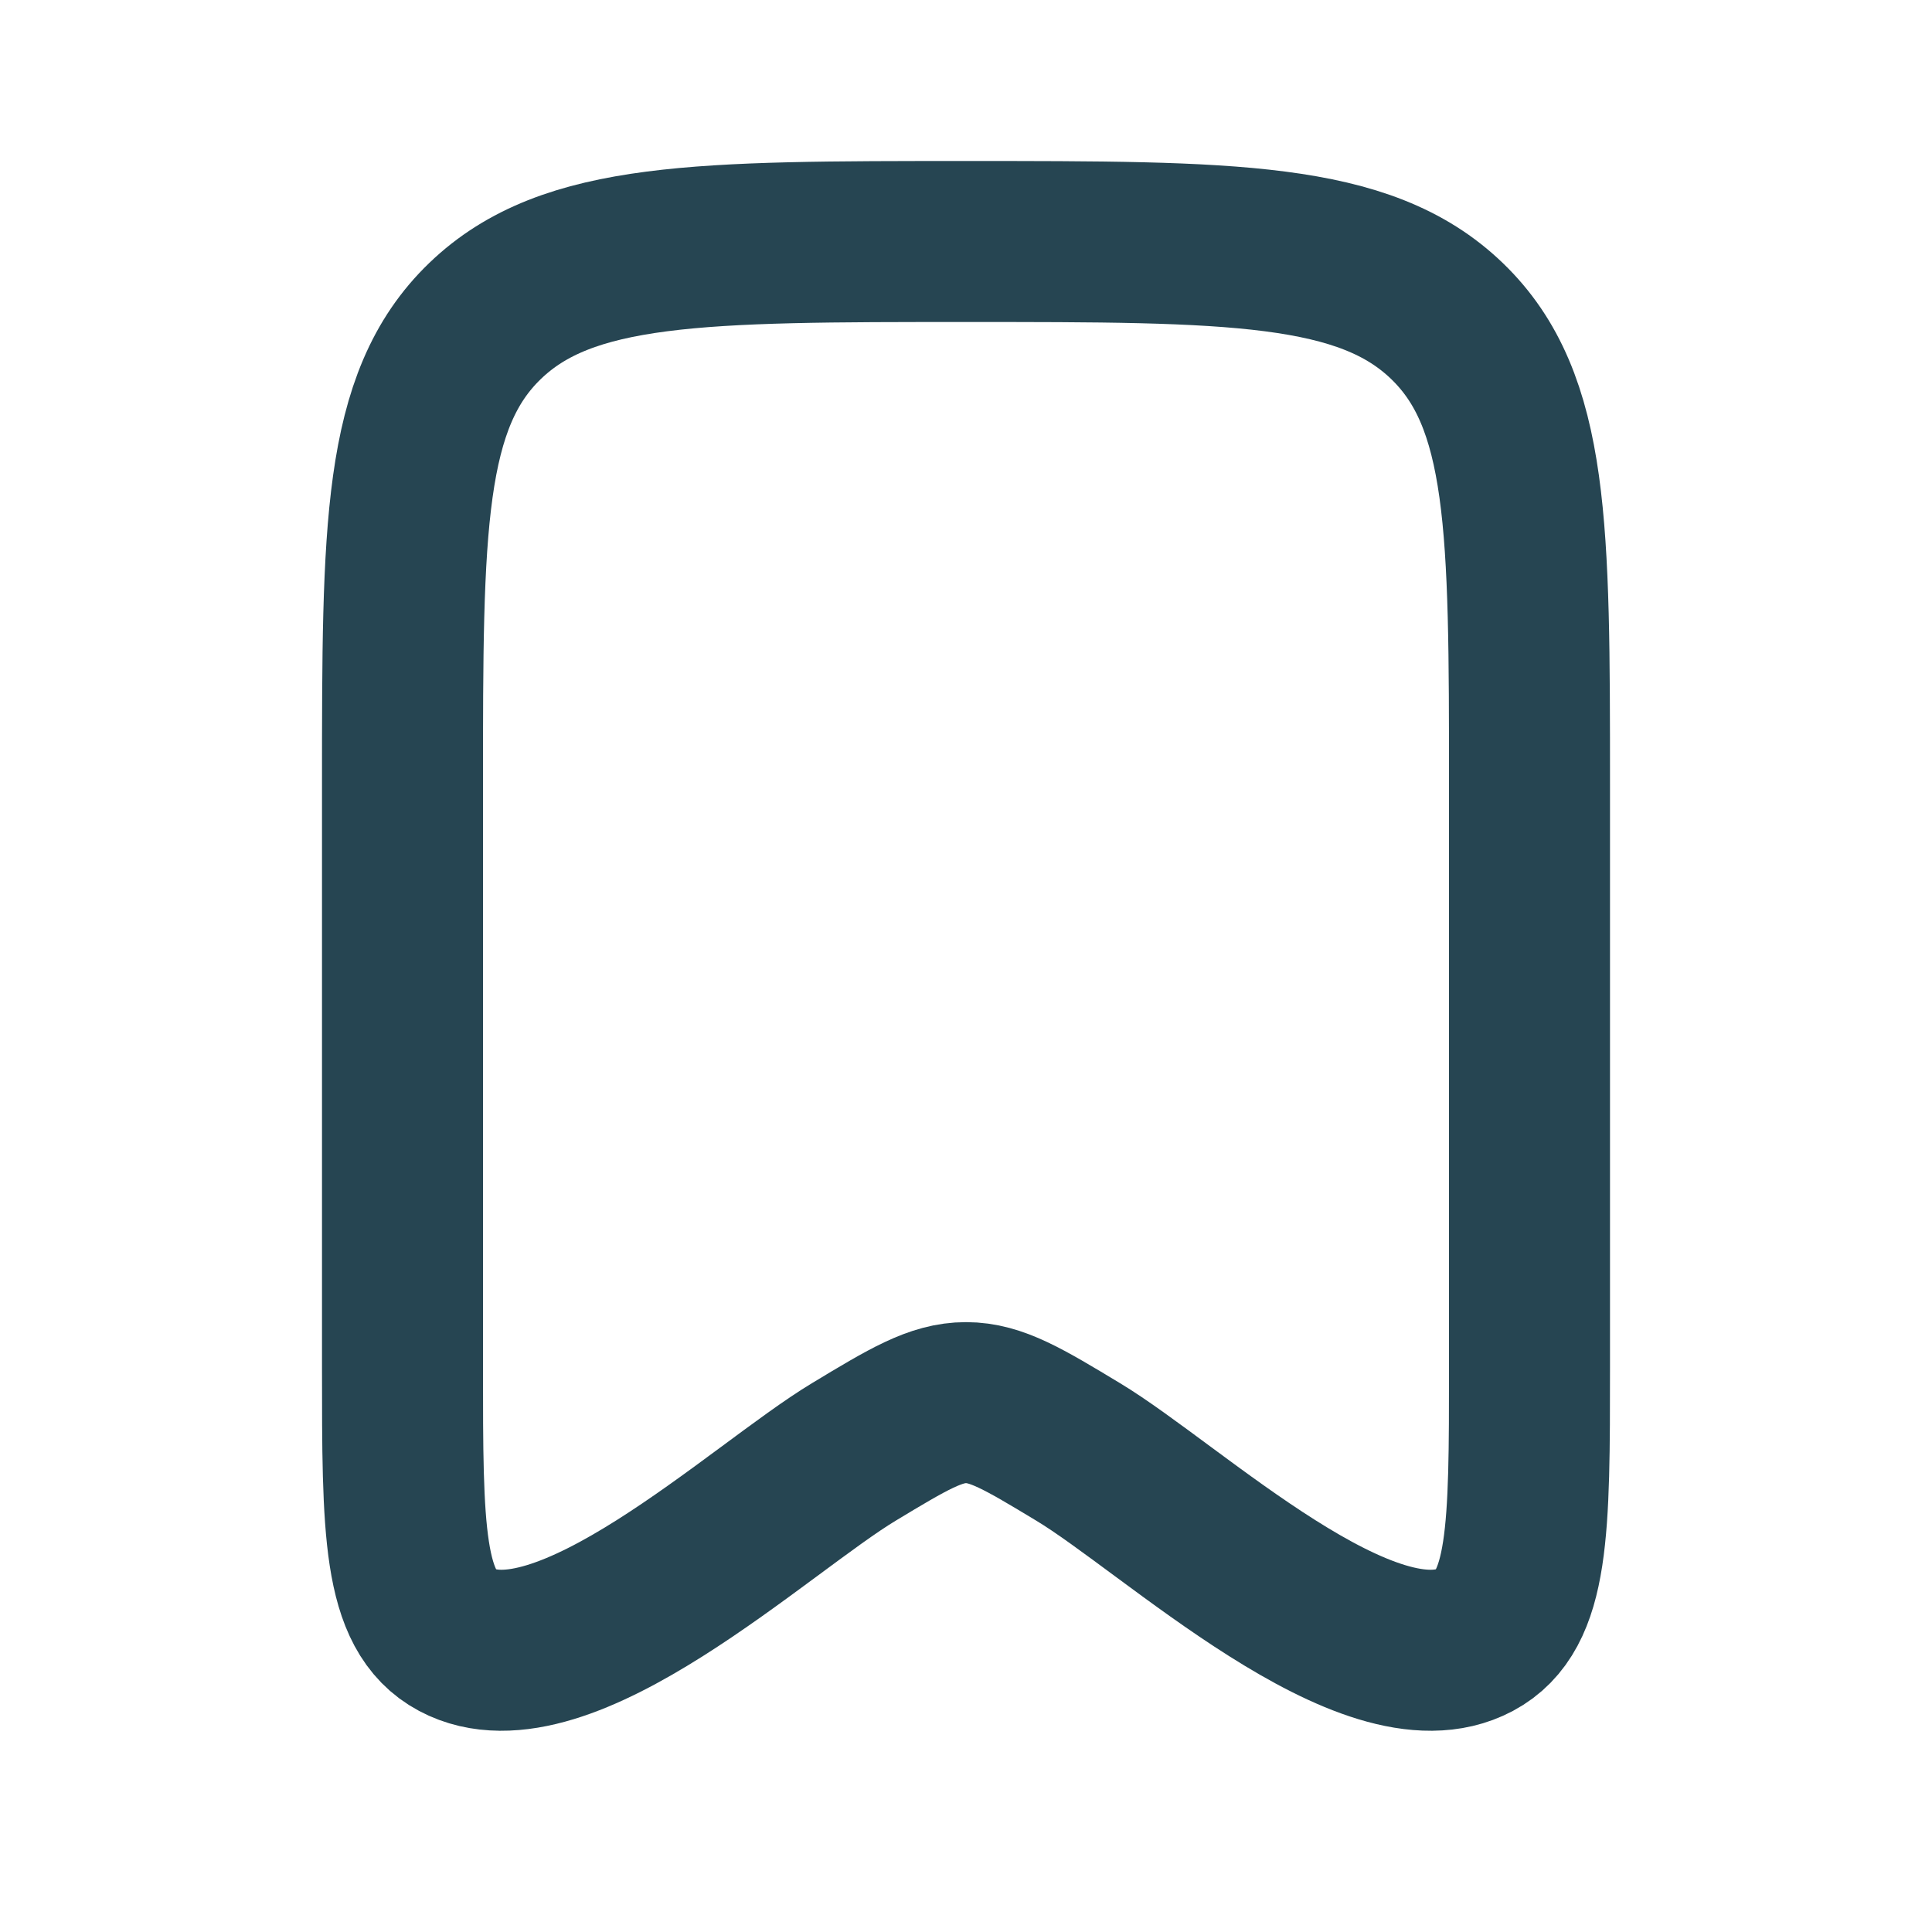 <svg width="24" height="24" viewBox="0 0 24 24" fill="none" xmlns="http://www.w3.org/2000/svg">
<path d="M5 16.983V9.744C5 6.565 5 4.975 6.025 3.988C7.05 3 8.7 3 12 3C15.3 3 16.95 3 17.975 3.988C19 4.975 19 6.565 19 9.744V16.983C19 19.001 19 20.01 18.324 20.371C17.014 21.07 14.558 18.737 13.391 18.035C12.715 17.627 12.376 17.424 12 17.424C11.624 17.424 11.285 17.627 10.609 18.035C9.442 18.737 6.986 21.07 5.676 20.371C5 20.01 5 19.001 5 16.983Z" stroke="#264552" stroke-width="2" stroke-linecap="round" stroke-linejoin="round"/>
</svg>
